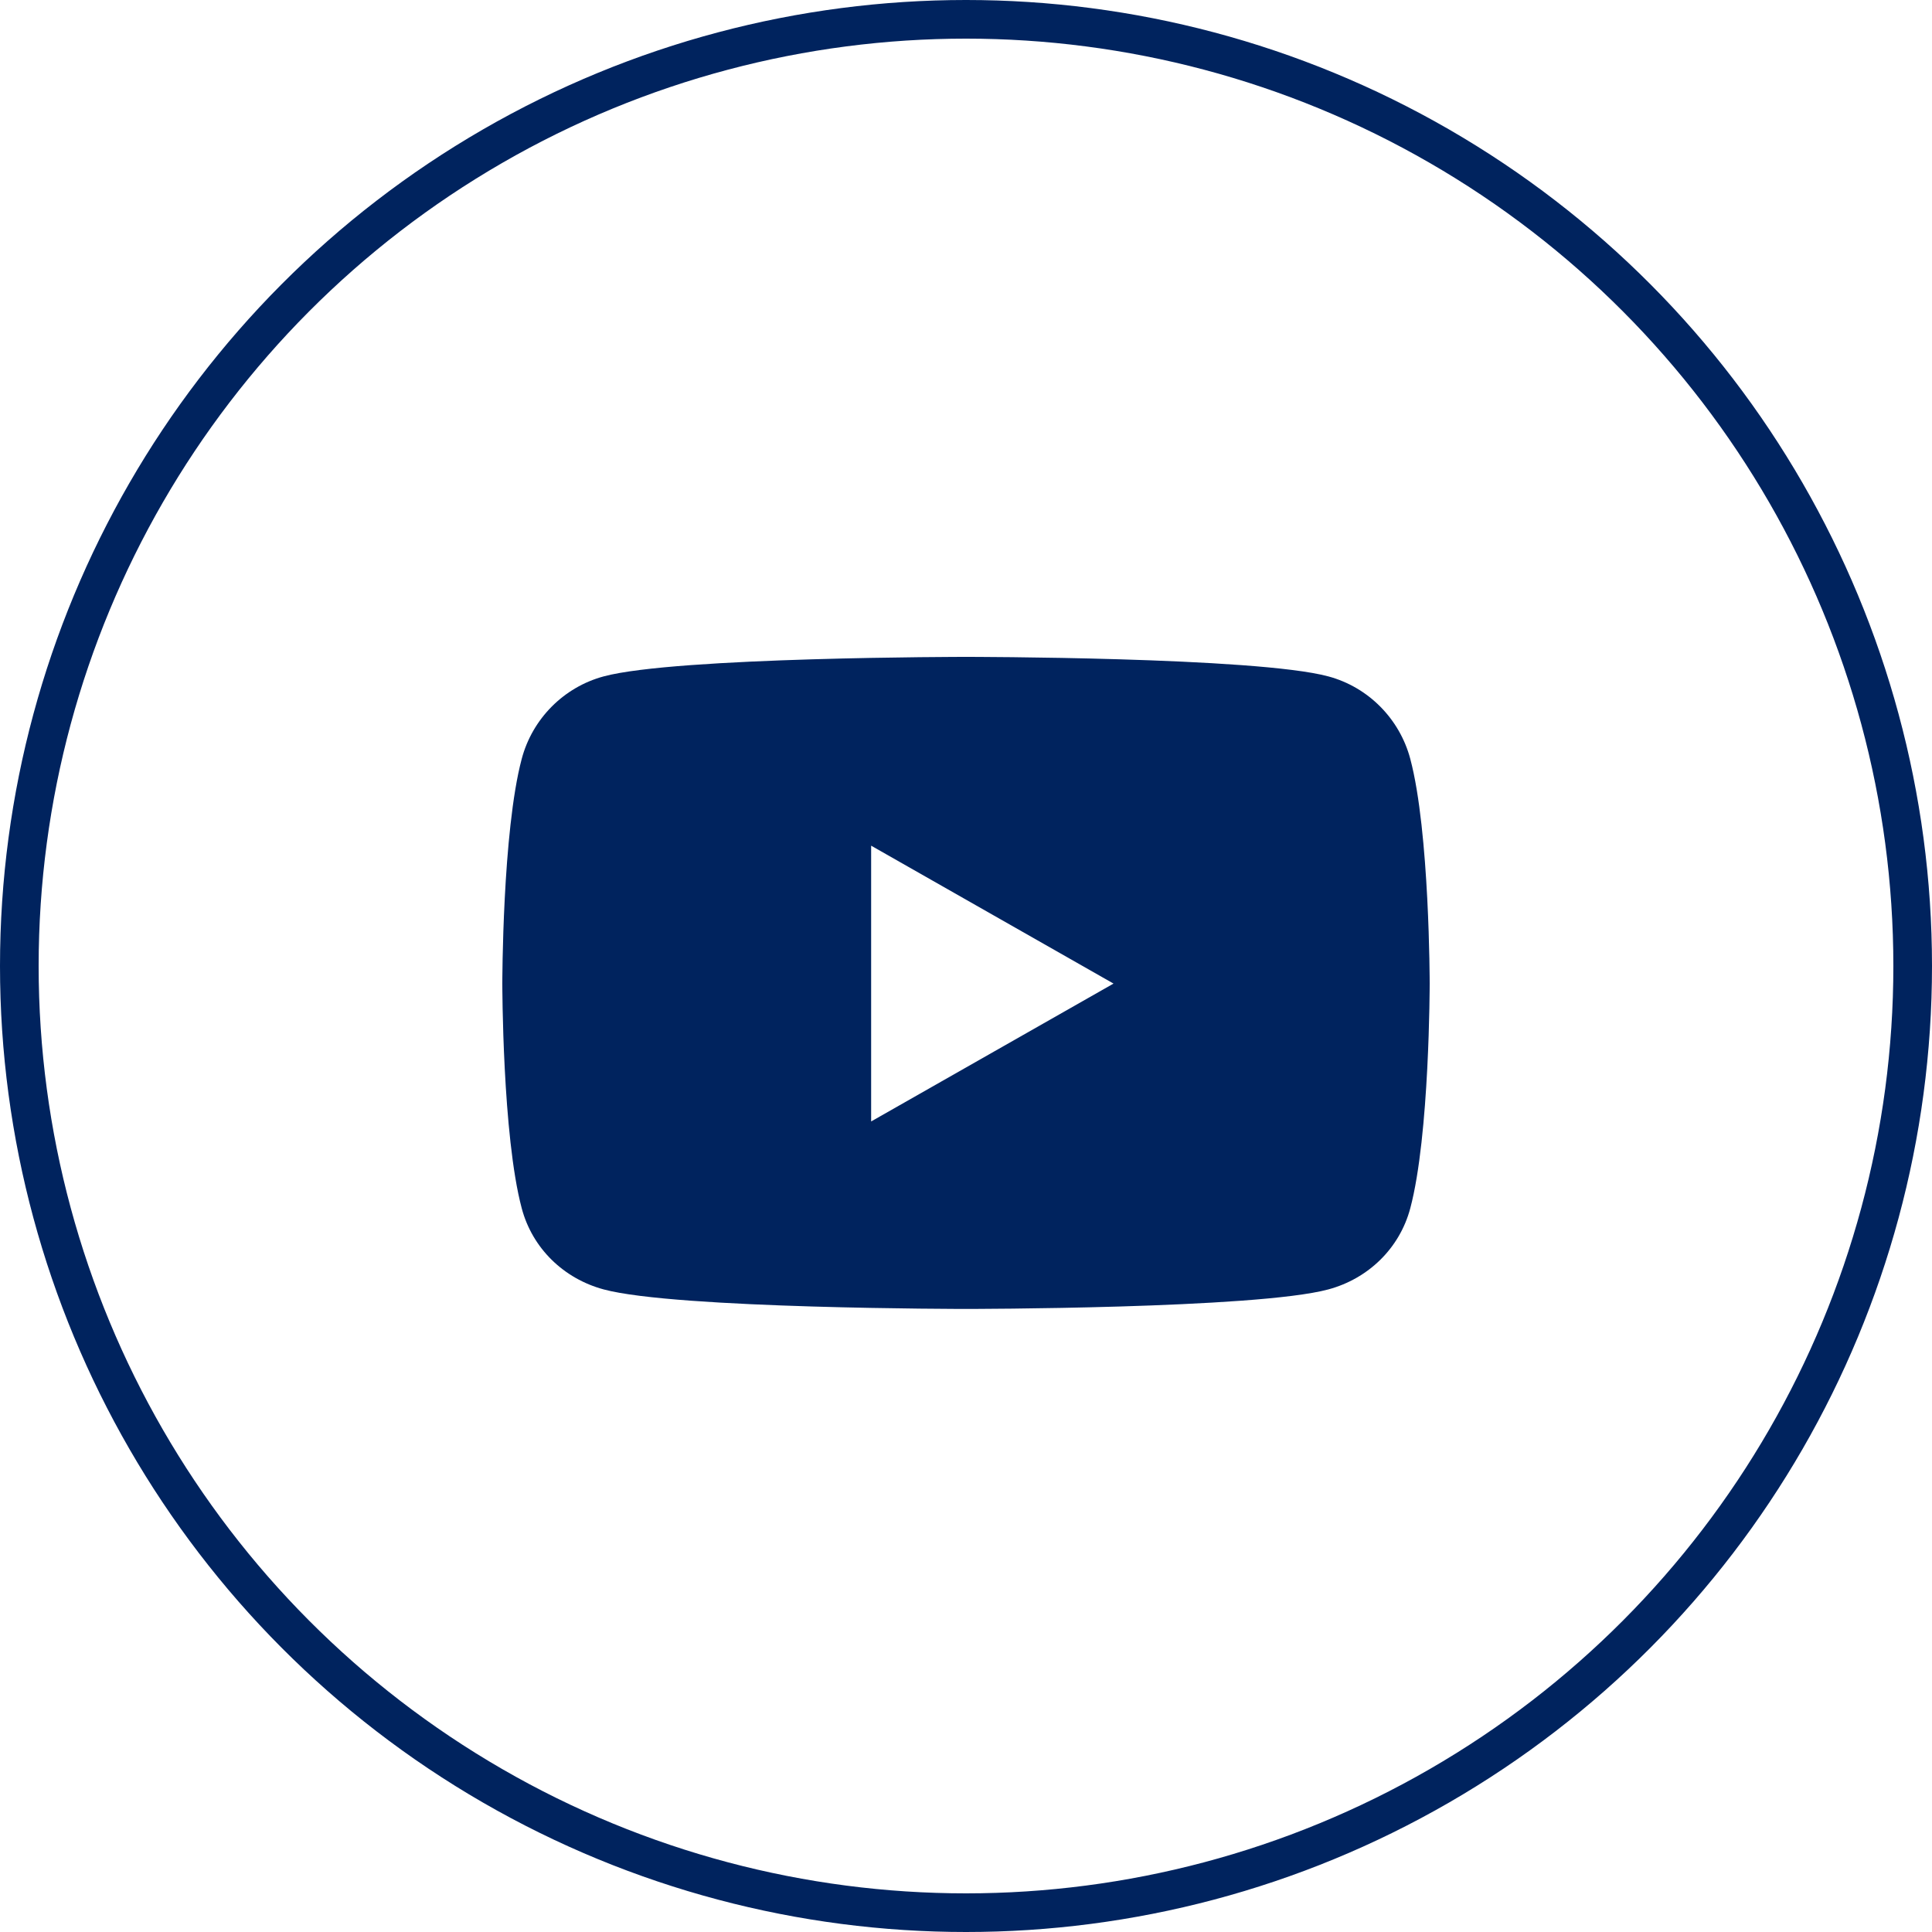 <?xml version="1.0" encoding="UTF-8"?> <svg xmlns="http://www.w3.org/2000/svg" width="50" height="50" viewBox="0 0 50 50" fill="none"> <circle cx="25" cy="25" r="24.5" stroke="#00235E"></circle> <path d="M36.498 19.64C36.222 18.601 35.409 17.782 34.377 17.505C32.505 17 25 17 25 17C25 17 17.495 17 15.623 17.505C14.591 17.783 13.777 18.601 13.502 19.64C13 21.524 13 25.454 13 25.454C13 25.454 13 29.385 13.502 31.269C13.777 32.308 14.591 33.092 15.623 33.37C17.495 33.875 25 33.875 25 33.875C25 33.875 32.505 33.875 34.377 33.37C35.409 33.092 36.222 32.308 36.498 31.269C37 29.385 37 25.454 37 25.454C37 25.454 37 21.524 36.498 19.64ZM22.545 29.023V21.886L28.818 25.455L22.545 29.023Z" fill="#00235E"></path> </svg> 